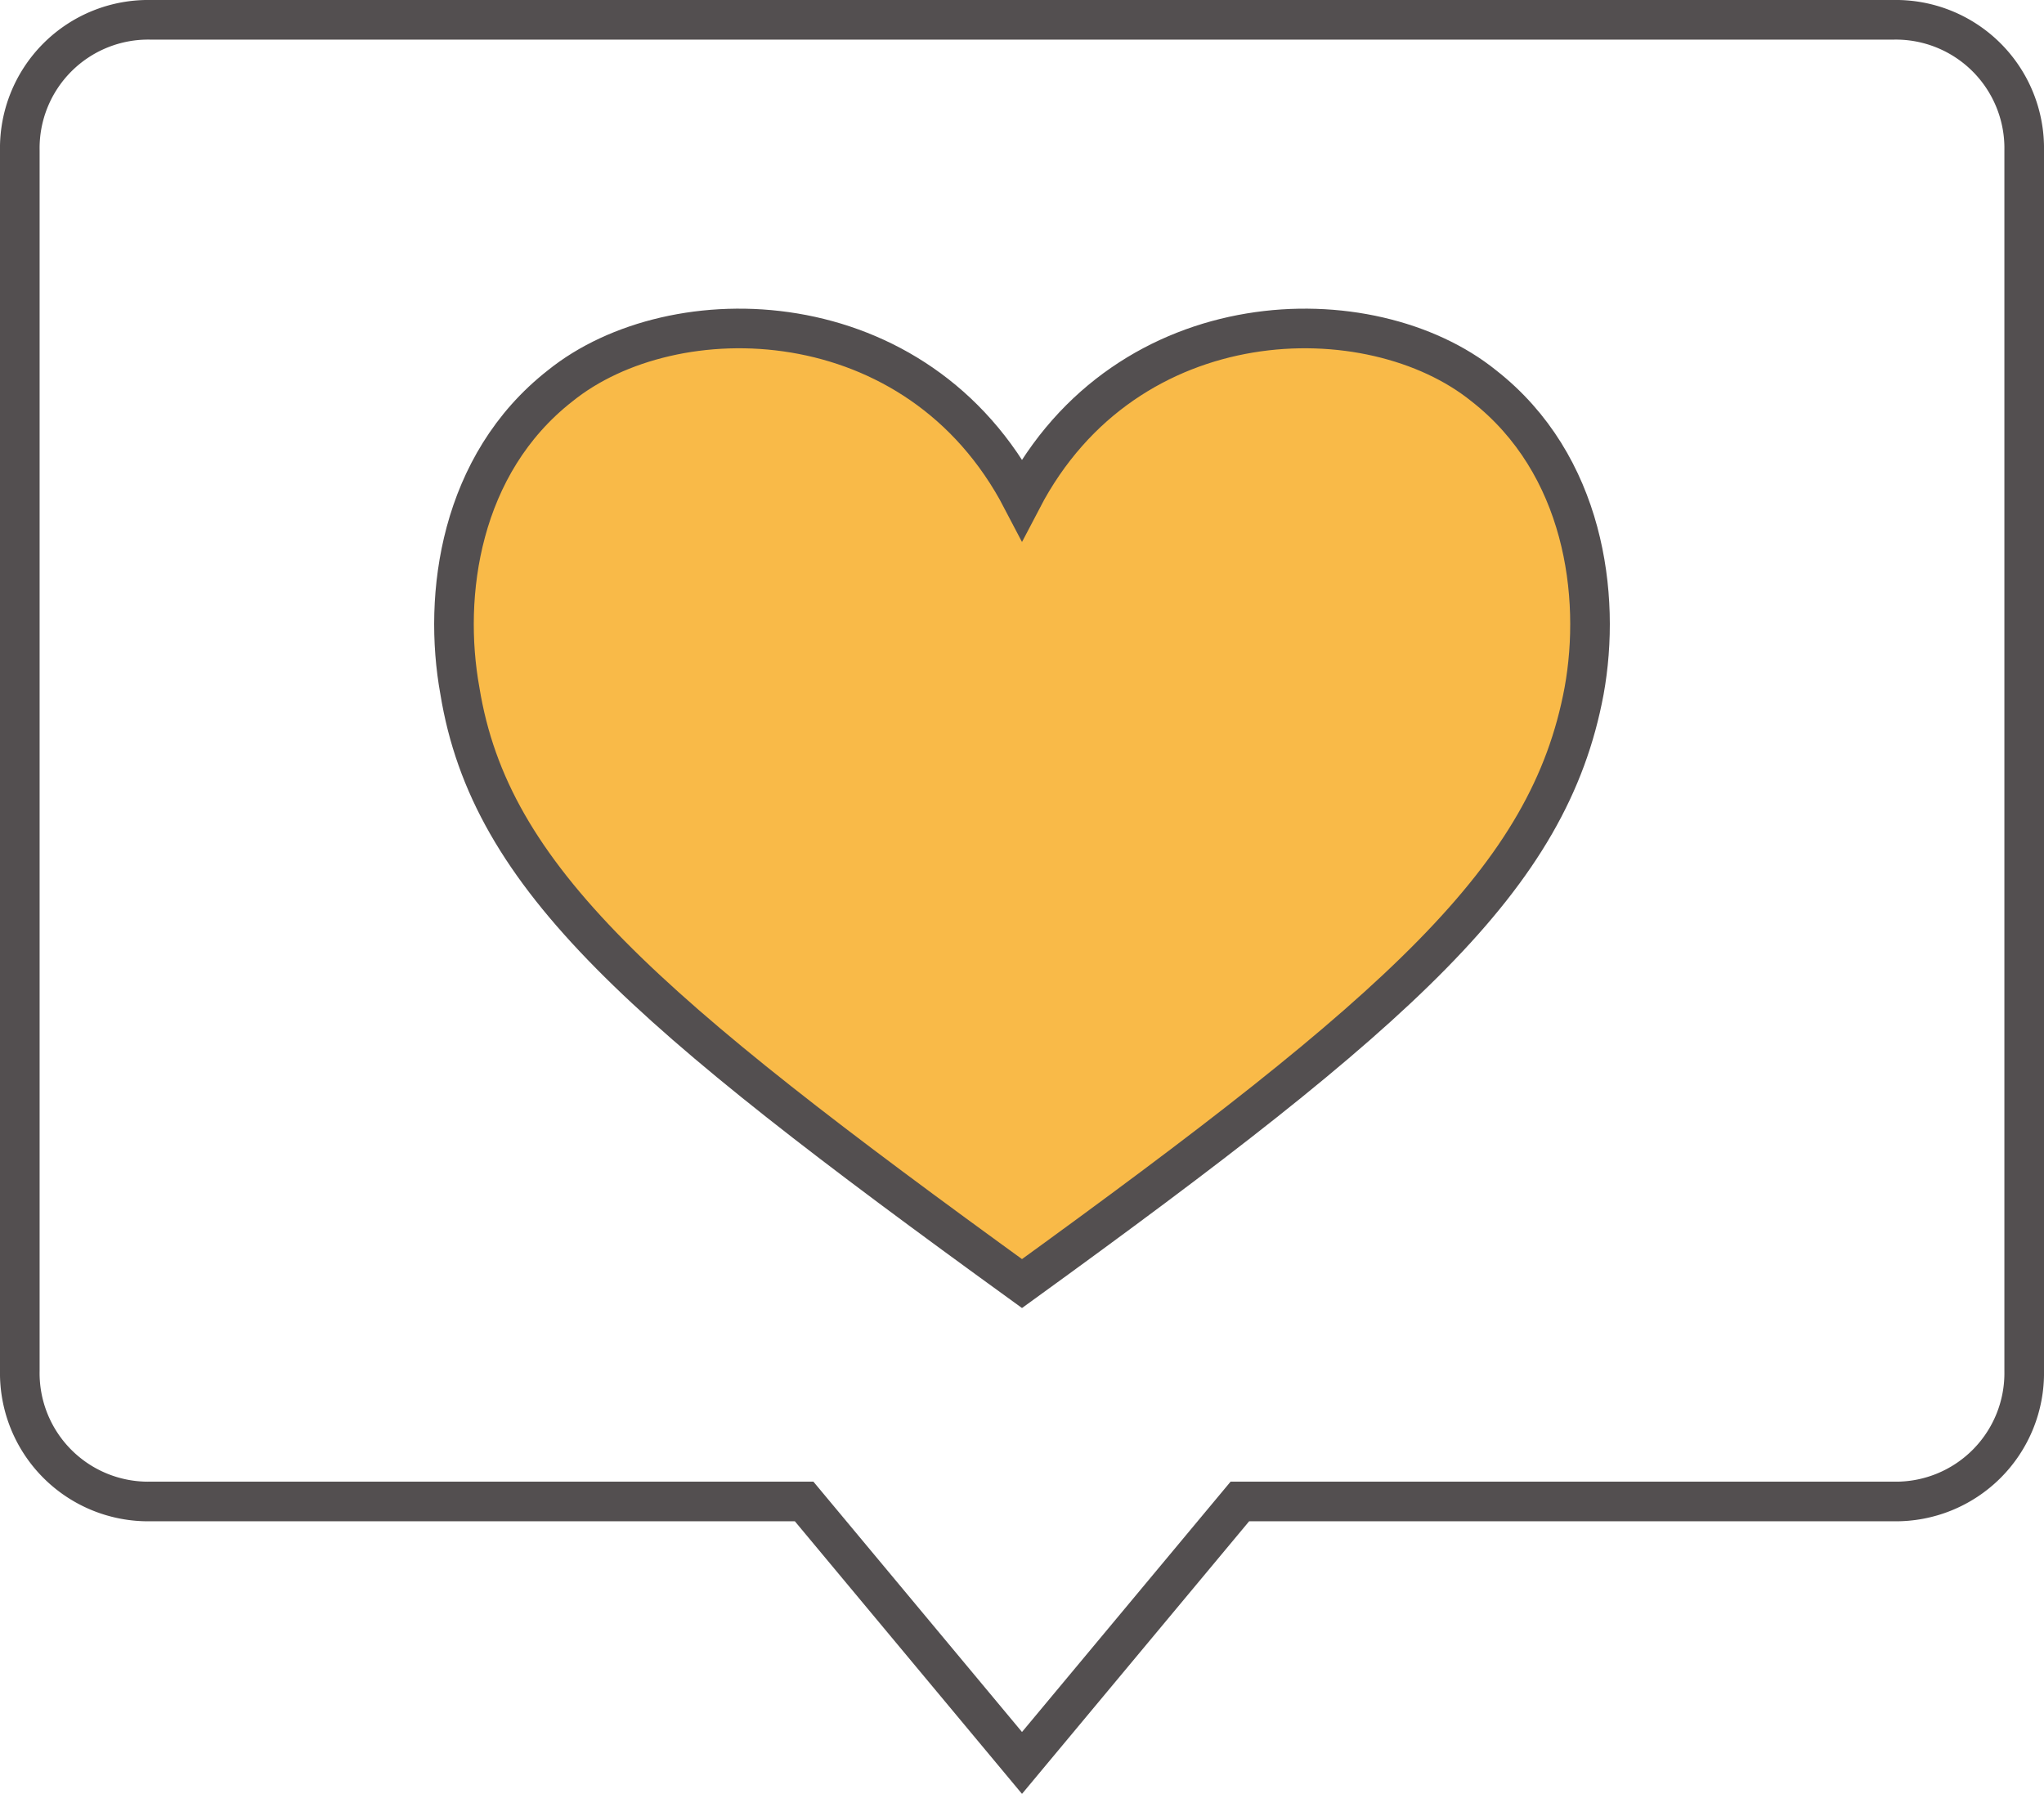 <svg xmlns="http://www.w3.org/2000/svg" width="103.2" height="90.562" viewBox="0 0 103.2 90.562"><defs><style>.a{fill:none;}.a,.b{stroke:#534f50;stroke-miterlimit:10;stroke-width:2px;}.b{fill:#f9ba48;}</style></defs><path class="a" d="M95.6,75.8h-33L51.6,89l-11-13.2H7.6A6.482,6.482,0,0,1,1,69.2V7.6A6.482,6.482,0,0,1,7.6,1h88a6.482,6.482,0,0,1,6.6,6.6V69.2A6.482,6.482,0,0,1,95.6,75.8Z" transform="translate(0 0)"/><path class="b" d="M39.643,16.7c-5.28-10.12-17.6-10.34-23.32-5.72-5.06,3.96-5.94,10.56-5.06,15.4,1.54,9.46,9.24,16.06,28.38,29.92,19.14-13.86,26.62-20.46,28.38-29.92.88-4.84,0-11.44-5.06-15.4C57.243,6.36,44.923,6.58,39.643,16.7Z" transform="translate(11.957 8.5)"/></svg>